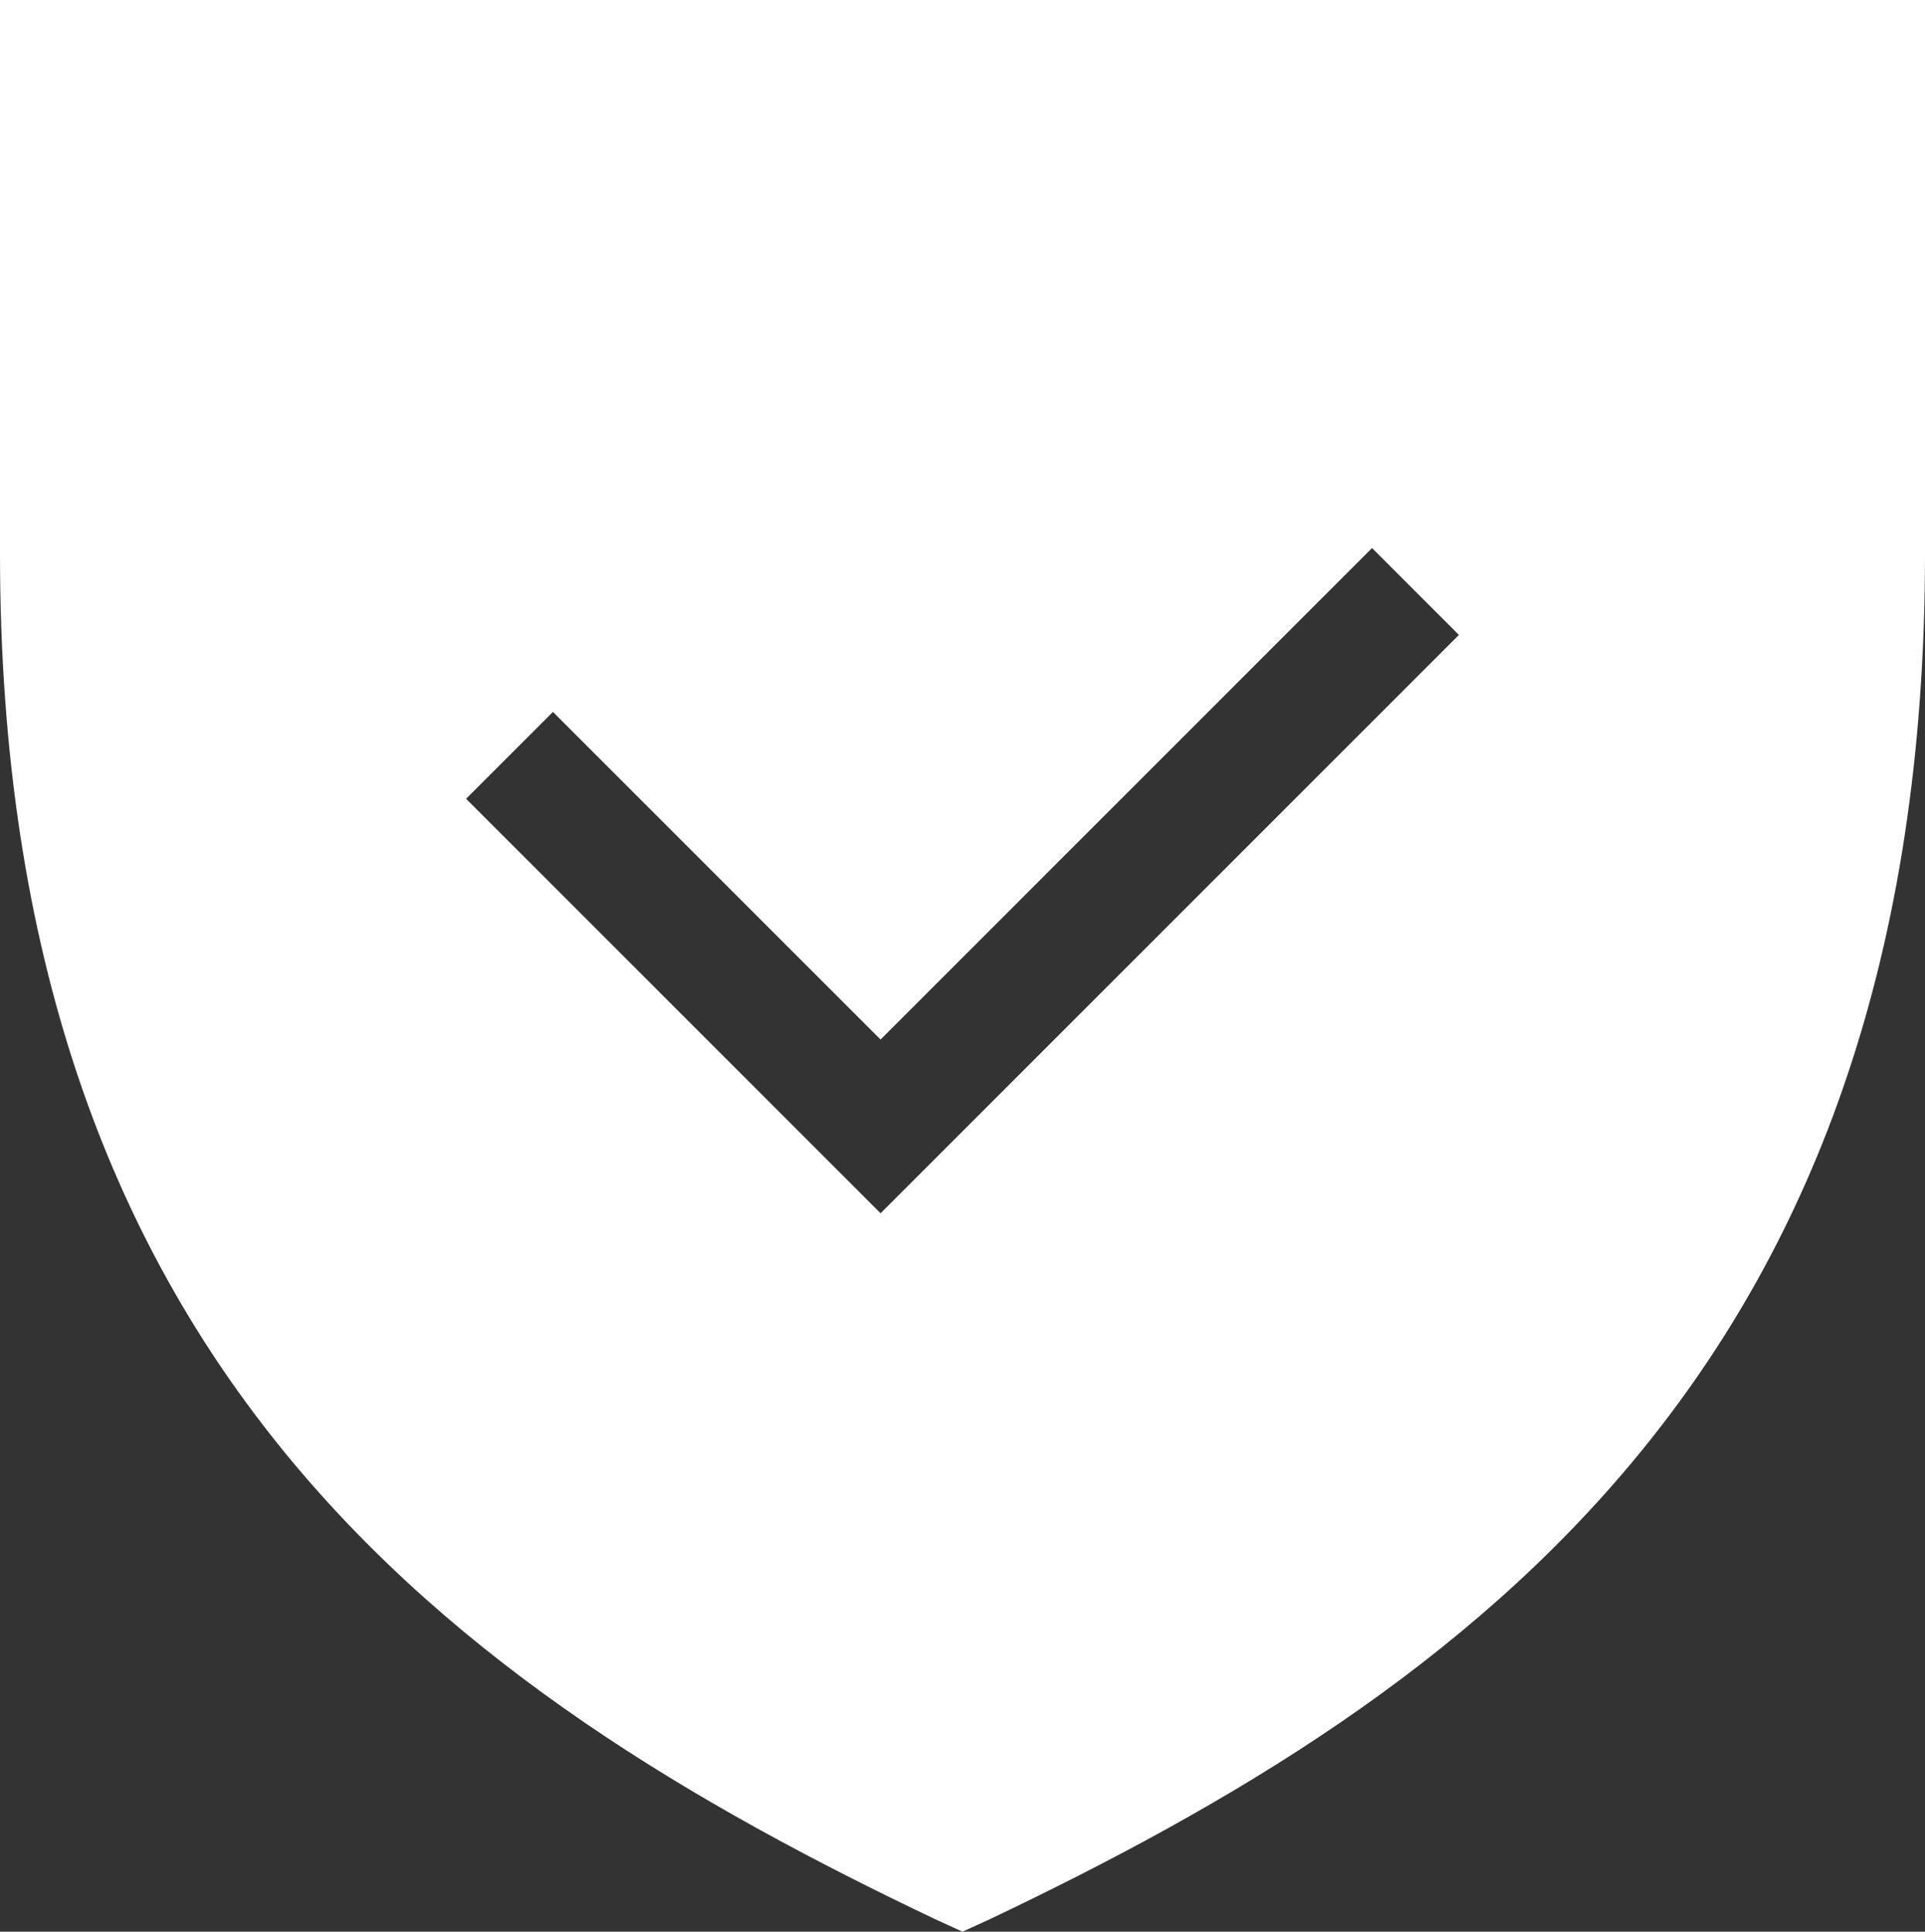 <svg xmlns="http://www.w3.org/2000/svg" width="16" height="16.055" viewBox="0 0 16 16.055">
  <rect x="0" y="0" width="16" height="16.055" fill="#333333" stroke="none"/>
  <path id="Path_2038" data-name="Path 2038" d="M1603.951,884.182v4.6c0,6.731,3.739,9.436,7.781,11.355l.219.1.219-.1c4.041-1.92,7.781-4.624,7.781-11.355v-4.6Zm7.319,10.084-3.445-3.445.722-.722,2.723,2.723,4.085-4.085.722.722Z" transform="translate(-1603.951 -884.182)" fill="#fff"/>
</svg>

